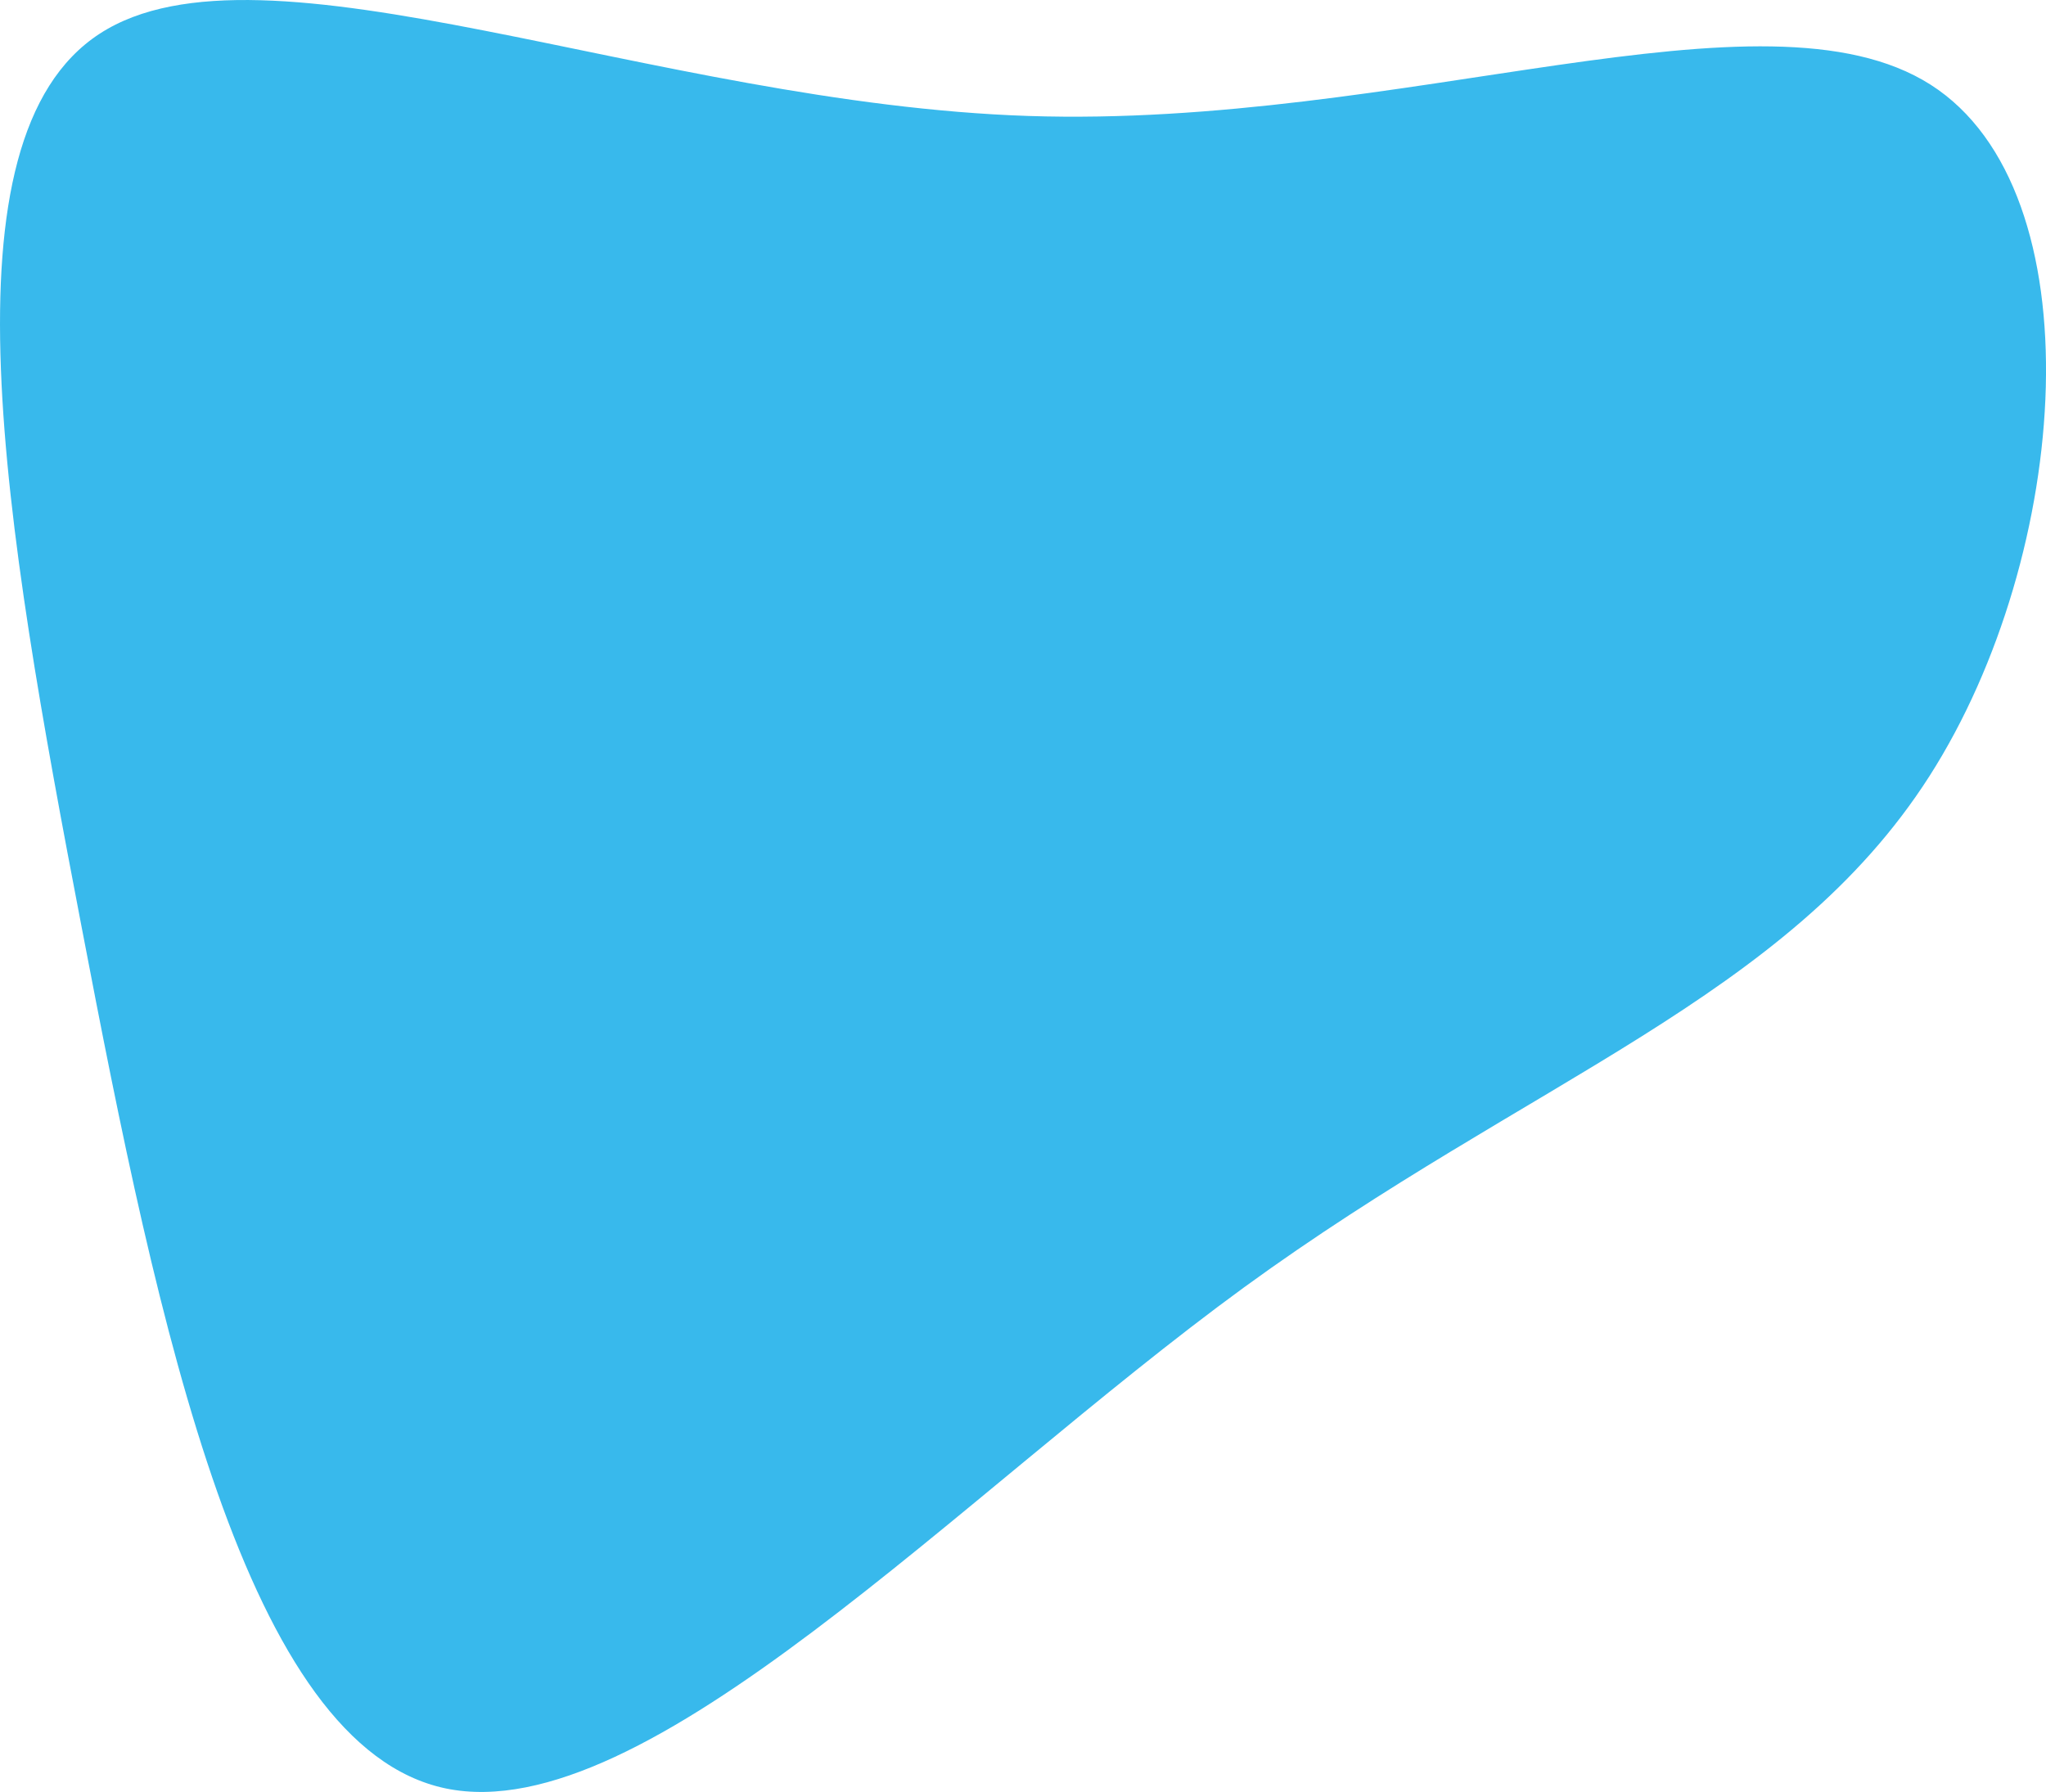 <svg xmlns="http://www.w3.org/2000/svg" xmlns:xlink="http://www.w3.org/1999/xlink" id="visual" version="1.1" viewBox="169.1 203.94 561.79 492.11"><g transform="translate(455.786 392.987)"><path d="M243.4 -165.8C289.2 -136.6 282.1 -36.9 243.1 24.1C204.1 85.1 133.3 107.4 54.9 164.5C-23.4 221.6 -109.3 313.5 -164.3 302.1C-219.2 290.6 -243.2 175.8 -264.3 65.4C-285.5 -45 -303.8 -150.9 -259.3 -179.8C-214.7 -208.8 -107.4 -160.6 -4.3 -157.2C98.8 -153.8 197.5 -195 243.4 -165.8" fill="#38b9ec"/></g></svg>